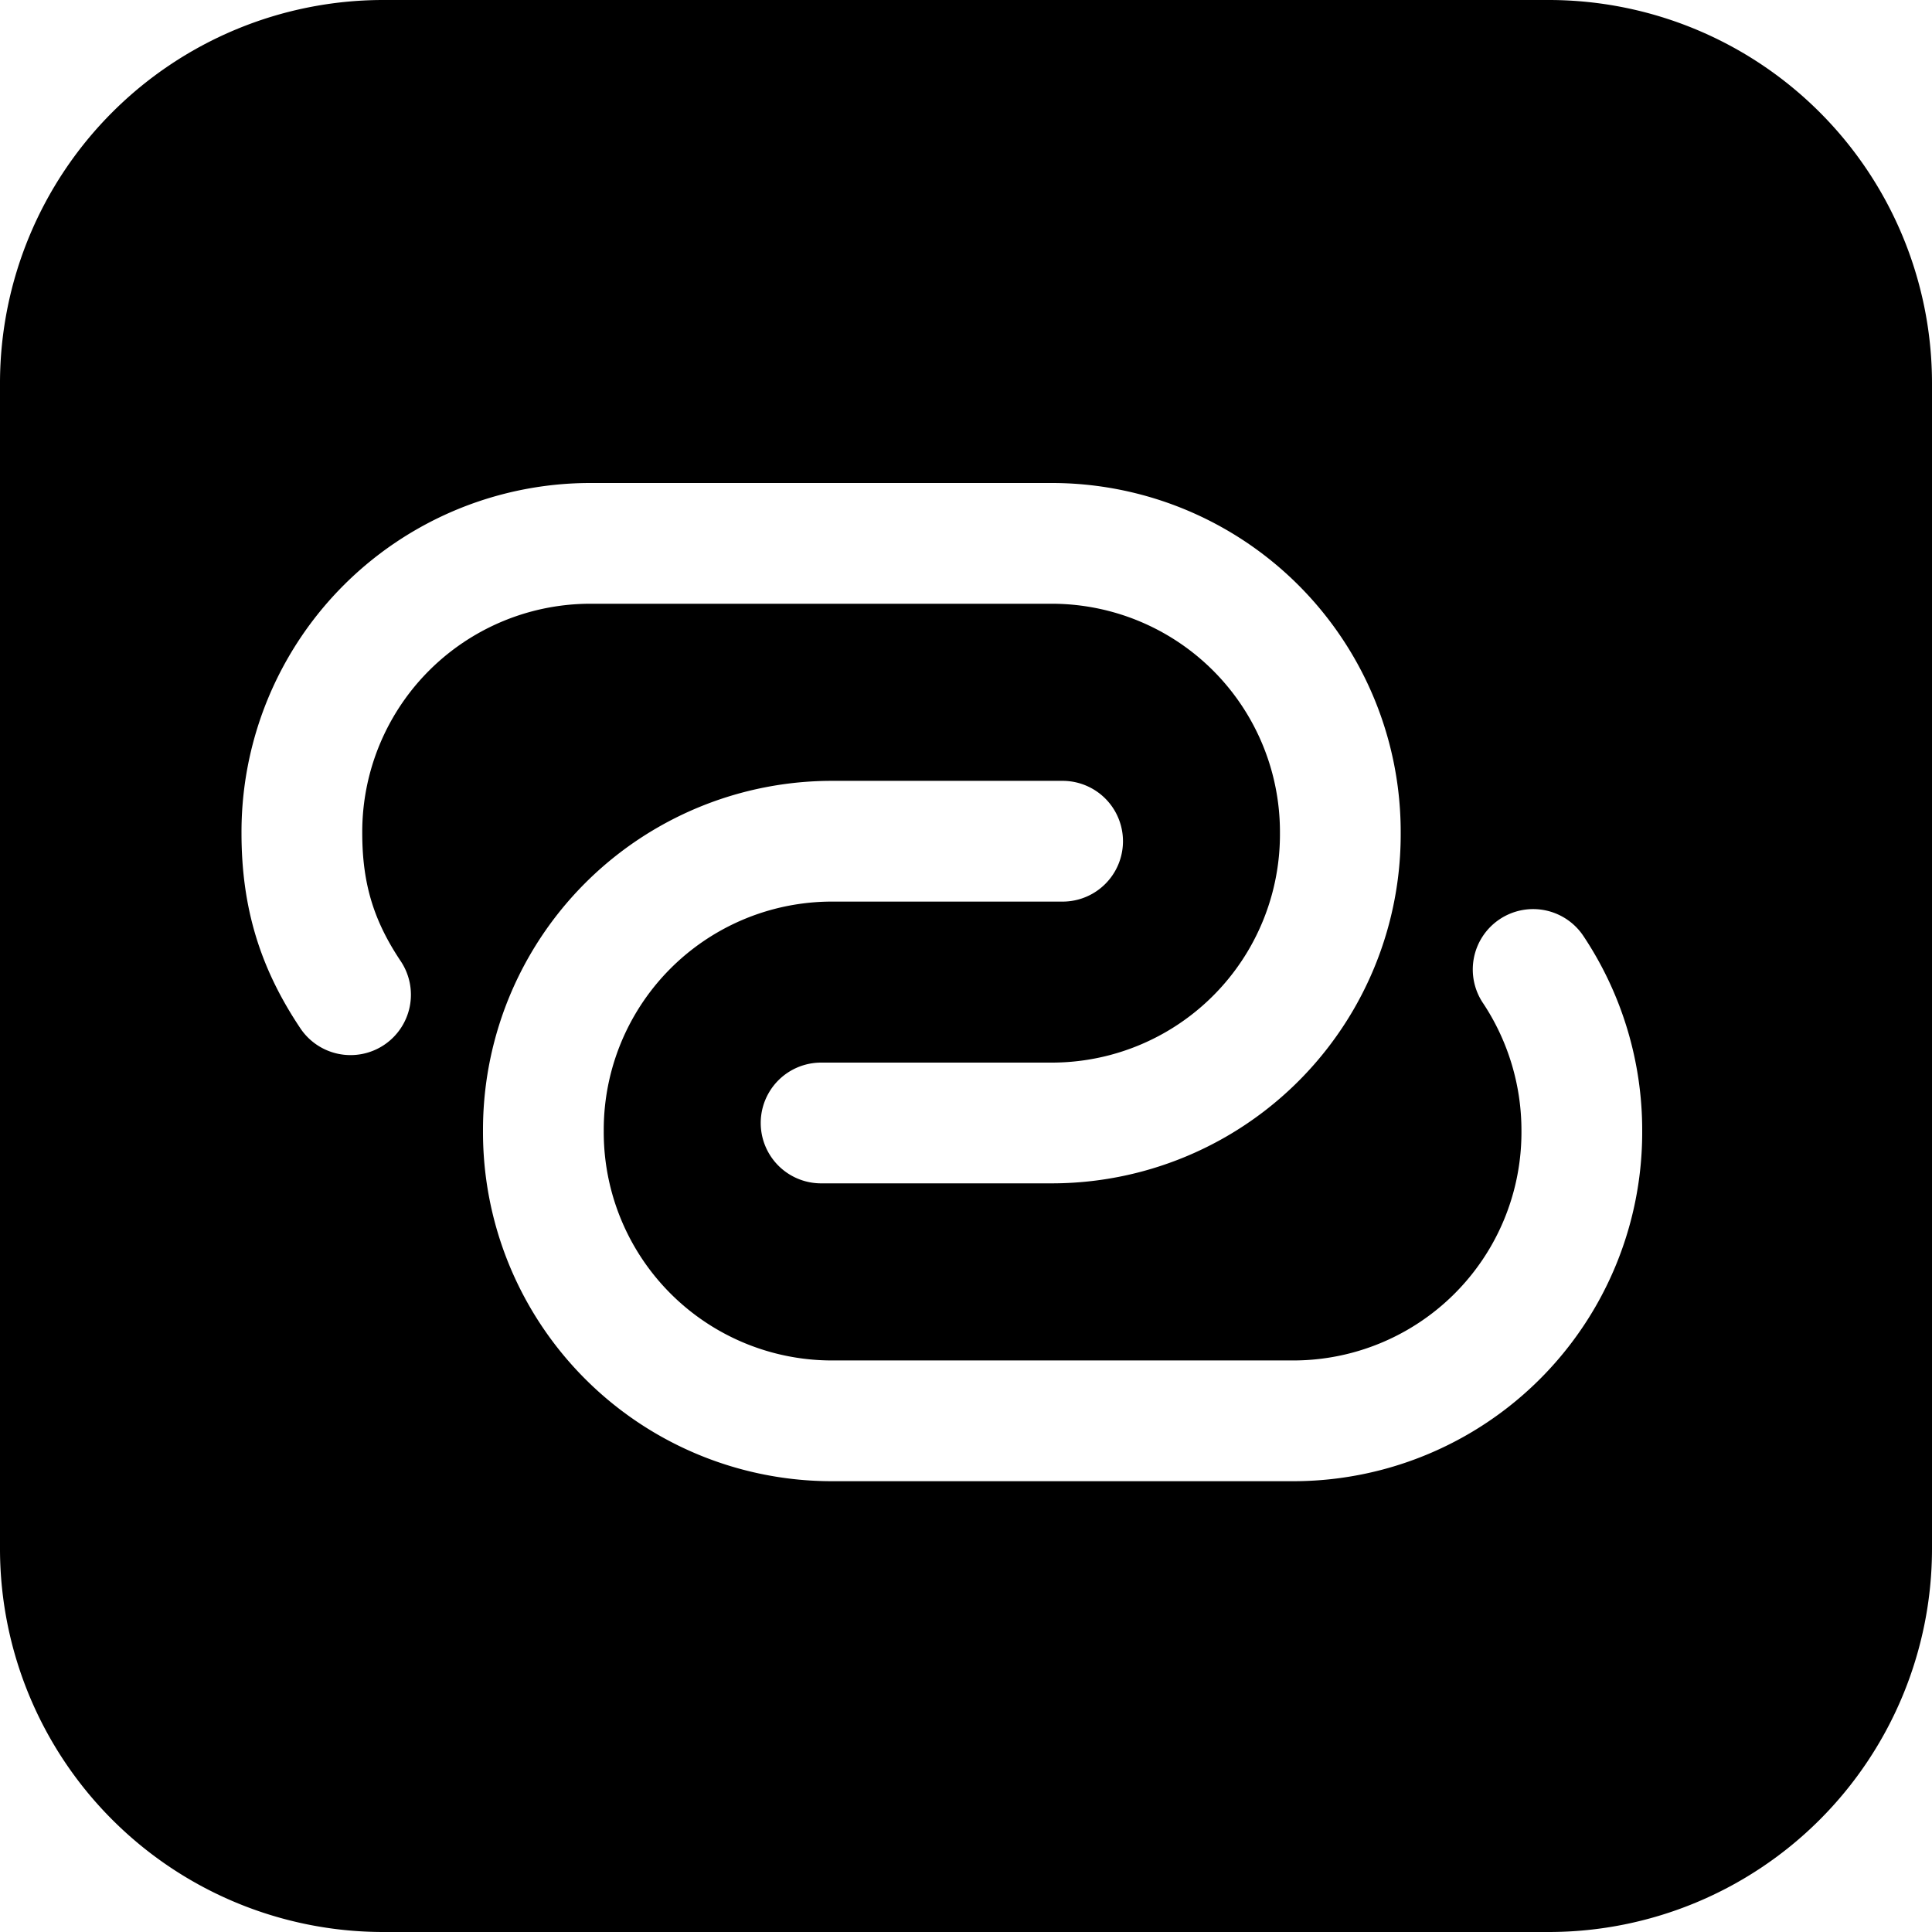 <svg xmlns="http://www.w3.org/2000/svg" fill="none" viewBox="0 0 24 24"><path fill="#000000" fill-rule="evenodd" d="M4.75 0A4.762 4.762 0 0 0 0 4.75v14.5A4.762 4.762 0 0 0 4.75 24h14.5A4.762 4.762 0 0 0 24 19.25V4.75A4.762 4.762 0 0 0 19.25 0H4.75Zm2.6 7.5a2.835 2.835 0 0 0 -2.85 2.85c0 0.647 0.154 1.103 0.474 1.584a0.75 0.75 0 1 1 -1.248 0.832C3.246 12.046 3 11.303 3 10.35A4.335 4.335 0 0 1 7.35 6h5.7a4.335 4.335 0 0 1 4.35 4.35 4.335 4.335 0 0 1 -4.35 4.35H10.2a0.75 0.75 0 0 1 0 -1.5h2.85a2.835 2.835 0 0 0 2.85 -2.85 2.835 2.835 0 0 0 -2.85 -2.85h-5.7Zm0.15 6.55a2.835 2.835 0 0 1 2.85 -2.85h2.85a0.75 0.75 0 0 0 0 -1.5h-2.85A4.335 4.335 0 0 0 6 14.05a4.335 4.335 0 0 0 4.35 4.35h5.7a4.335 4.335 0 0 0 4.35 -4.35 4.35 4.35 0 0 0 -0.726 -2.416 0.75 0.75 0 1 0 -1.248 0.832 2.86 2.86 0 0 1 0.474 1.584 2.835 2.835 0 0 1 -2.85 2.85h-5.7a2.835 2.835 0 0 1 -2.85 -2.85Z" clip-rule="evenodd" stroke-width="1"></path></svg>